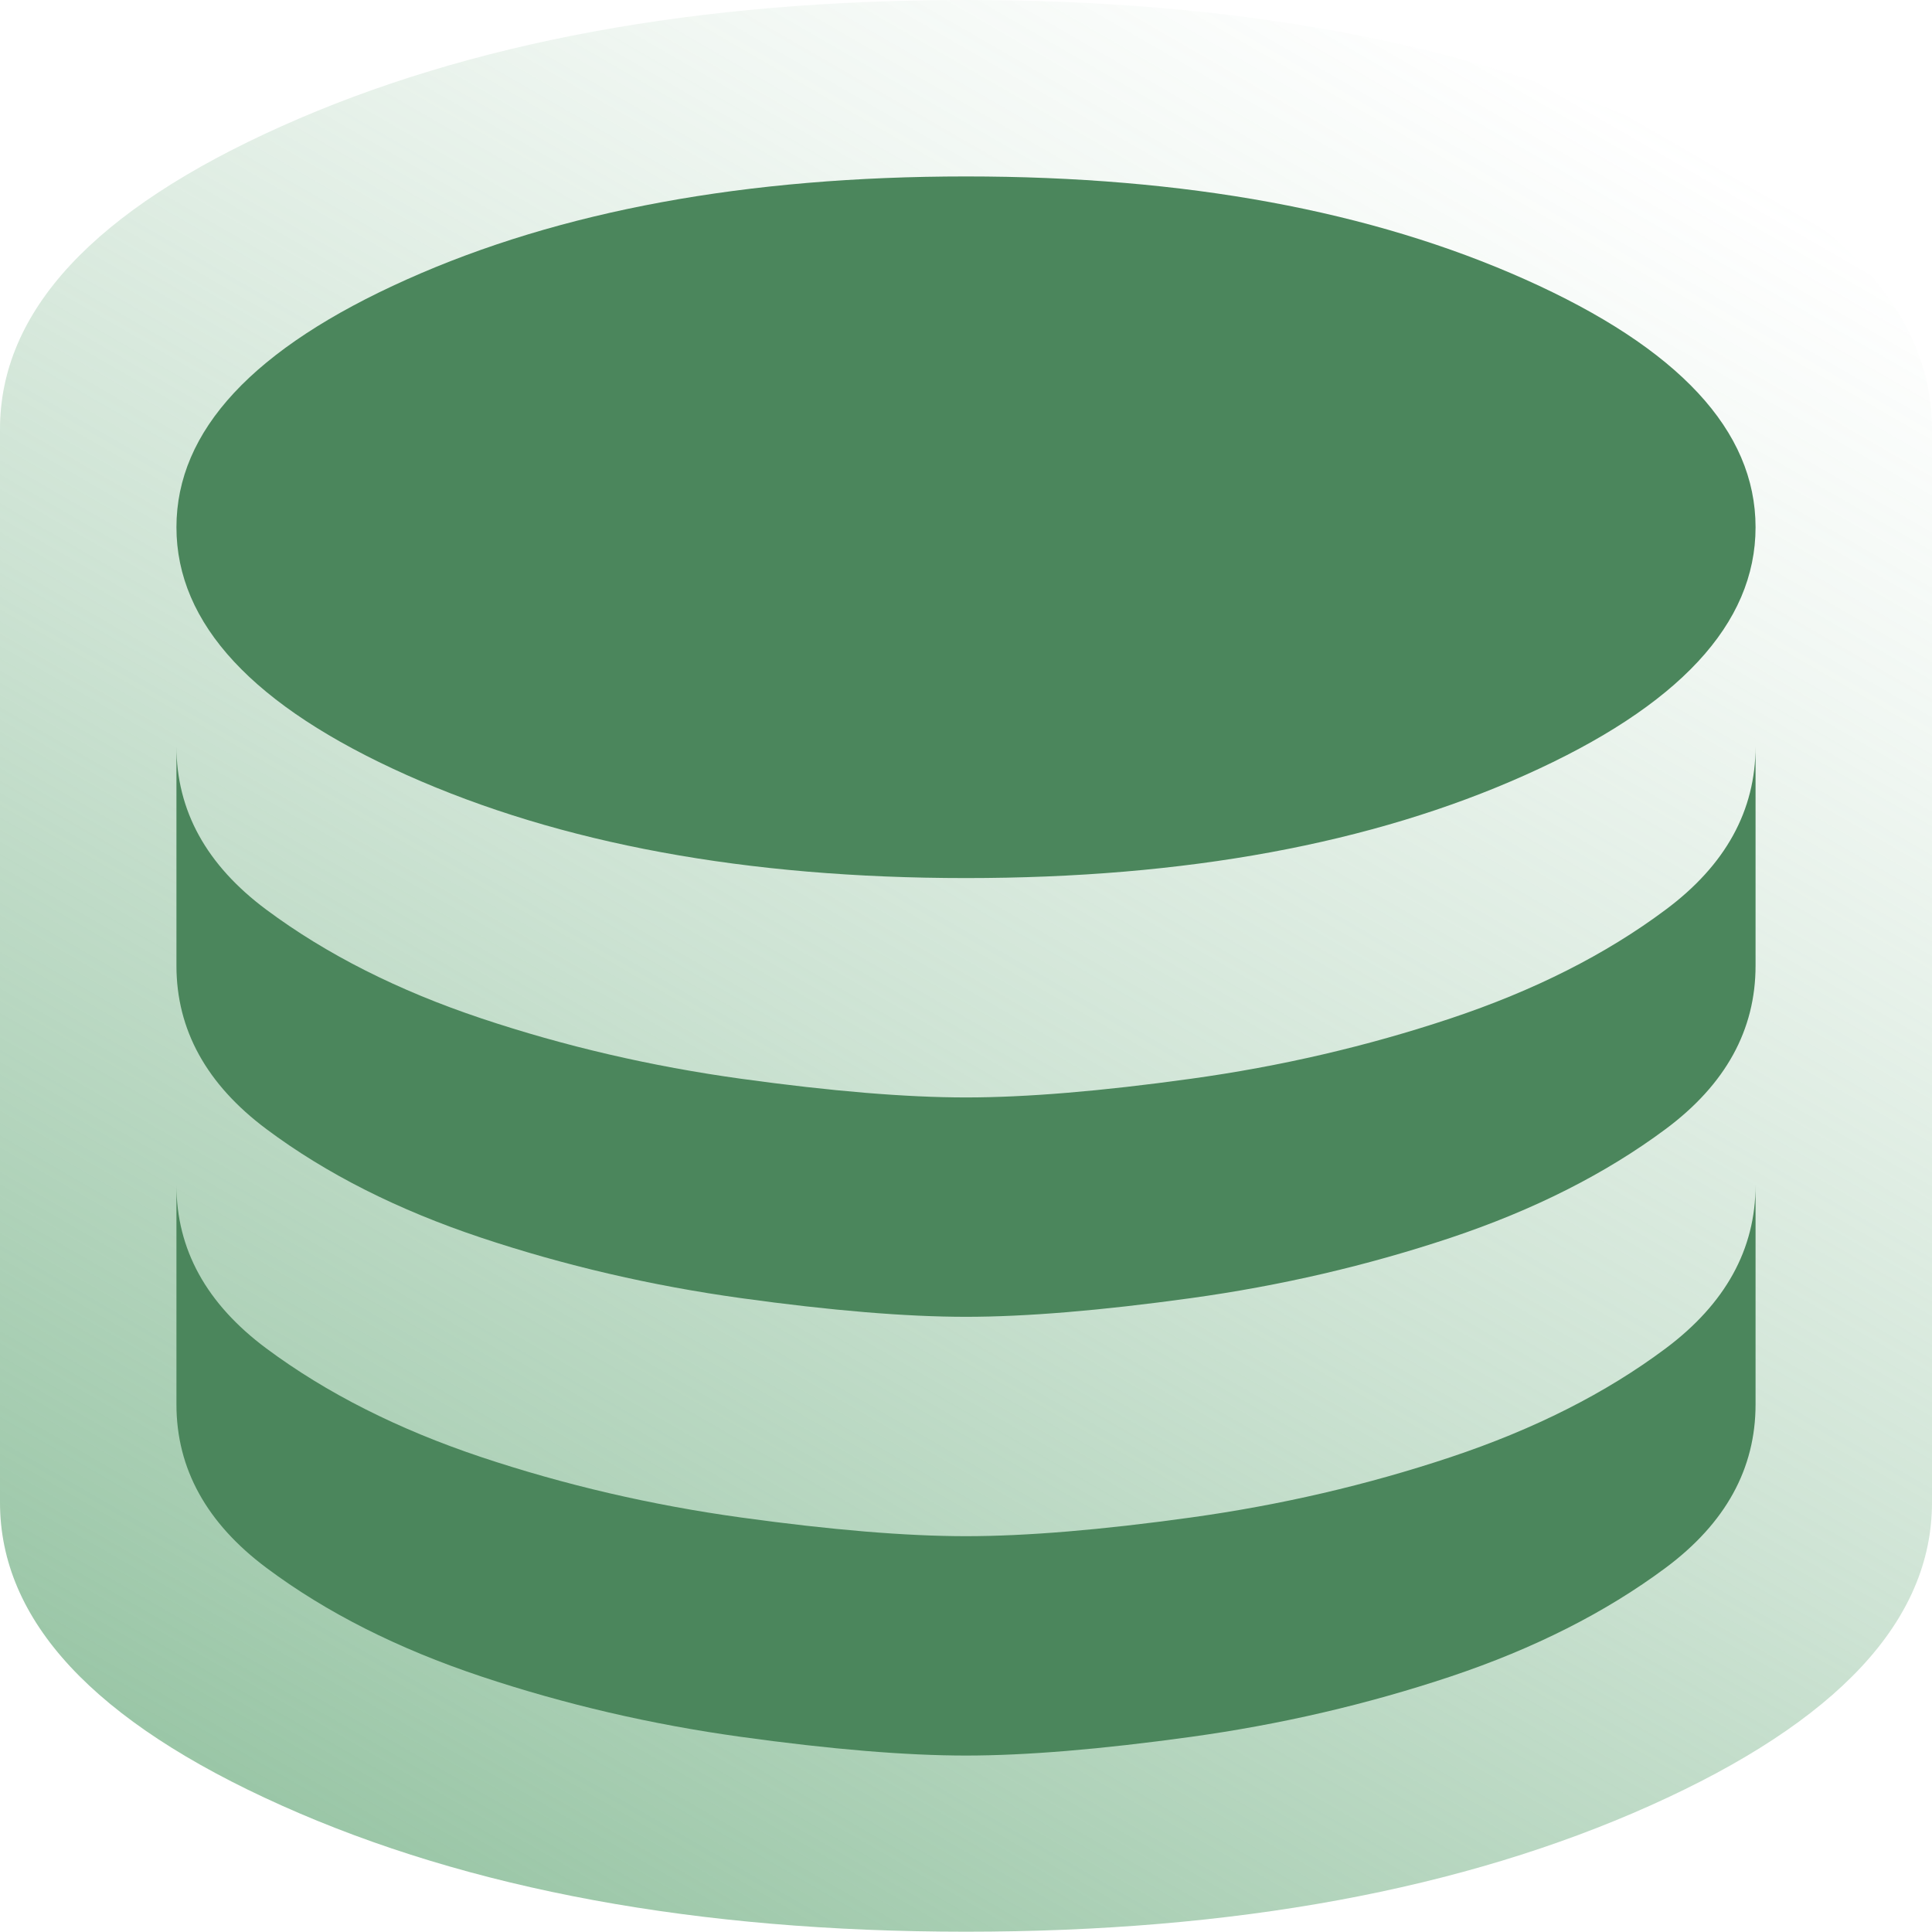 <?xml version="1.0" encoding="UTF-8"?><svg id="Layer_2" xmlns="http://www.w3.org/2000/svg" xmlns:xlink="http://www.w3.org/1999/xlink" viewBox="0 0 65.26 65.26"><defs><style>.cls-1{fill:url(#linear-gradient);}.cls-1,.cls-2{stroke-width:0px;}.cls-2{fill:#4b865c;}</style><linearGradient id="linear-gradient" x1="14.48" y1="64.07" x2="50.78" y2="1.19" gradientUnits="userSpaceOnUse"><stop offset="0" stop-color="#6fae81" stop-opacity=".7"/><stop offset=".44" stop-color="#6fae81" stop-opacity=".35"/><stop offset=".81" stop-color="#6fae81" stop-opacity=".1"/><stop offset="1" stop-color="#6fae81" stop-opacity="0"/></linearGradient></defs><g id="Layer_1-2"><path class="cls-1" d="M55.74,4.26C49.4,1.42,41.69,0,32.63,0S15.86,1.42,9.52,4.26C3.17,7.1,0,10.51,0,14.5v36.25c0,3.99,3.17,7.4,9.52,10.24,6.34,2.84,14.05,4.26,23.11,4.26s16.77-1.42,23.11-4.26c6.34-2.84,9.52-6.25,9.52-10.24V14.5c0-3.99-3.17-7.4-9.52-10.24Z"/><path class="cls-2" d="M32.63,29.66c7.41,0,13.71-1.16,18.89-3.48,5.19-2.32,7.78-5.11,7.78-8.37s-2.59-6.05-7.78-8.37c-5.19-2.32-11.48-3.48-18.89-3.48s-13.71,1.16-18.89,3.48c-5.19,2.32-7.78,5.11-7.78,8.37s2.59,6.05,7.78,8.37c5.19,2.32,11.48,3.48,18.89,3.48ZM32.63,37.07c2.03,0,4.56-.21,7.59-.63,3.04-.42,5.96-1.1,8.78-2.04,2.82-.94,5.24-2.16,7.26-3.67,2.03-1.51,3.04-3.35,3.04-5.52v7.41c0,2.17-1.01,4.01-3.04,5.52-2.03,1.51-4.45,2.73-7.26,3.67-2.82.94-5.74,1.62-8.78,2.04-3.04.42-5.57.63-7.59.63s-4.56-.21-7.59-.63-5.96-1.1-8.78-2.04c-2.82-.94-5.24-2.16-7.26-3.67s-3.04-3.35-3.04-5.52v-7.41c0,2.17,1.01,4.01,3.04,5.52,2.03,1.51,4.45,2.73,7.26,3.67s5.74,1.62,8.78,2.04c3.04.42,5.57.63,7.59.63ZM32.63,51.89c2.03,0,4.56-.21,7.59-.63s5.96-1.1,8.78-2.04c2.82-.94,5.24-2.16,7.26-3.67s3.04-3.35,3.04-5.52v7.41c0,2.17-1.01,4.01-3.04,5.52s-4.45,2.73-7.26,3.67c-2.82.94-5.74,1.62-8.78,2.04-3.04.42-5.57.63-7.59.63s-4.56-.21-7.59-.63c-3.04-.42-5.96-1.1-8.78-2.04s-5.24-2.16-7.26-3.67-3.04-3.35-3.04-5.52v-7.41c0,2.17,1.01,4.01,3.04,5.52,2.03,1.51,4.45,2.73,7.26,3.67,2.82.94,5.74,1.62,8.78,2.04s5.57.63,7.59.63Z"/></g></svg>